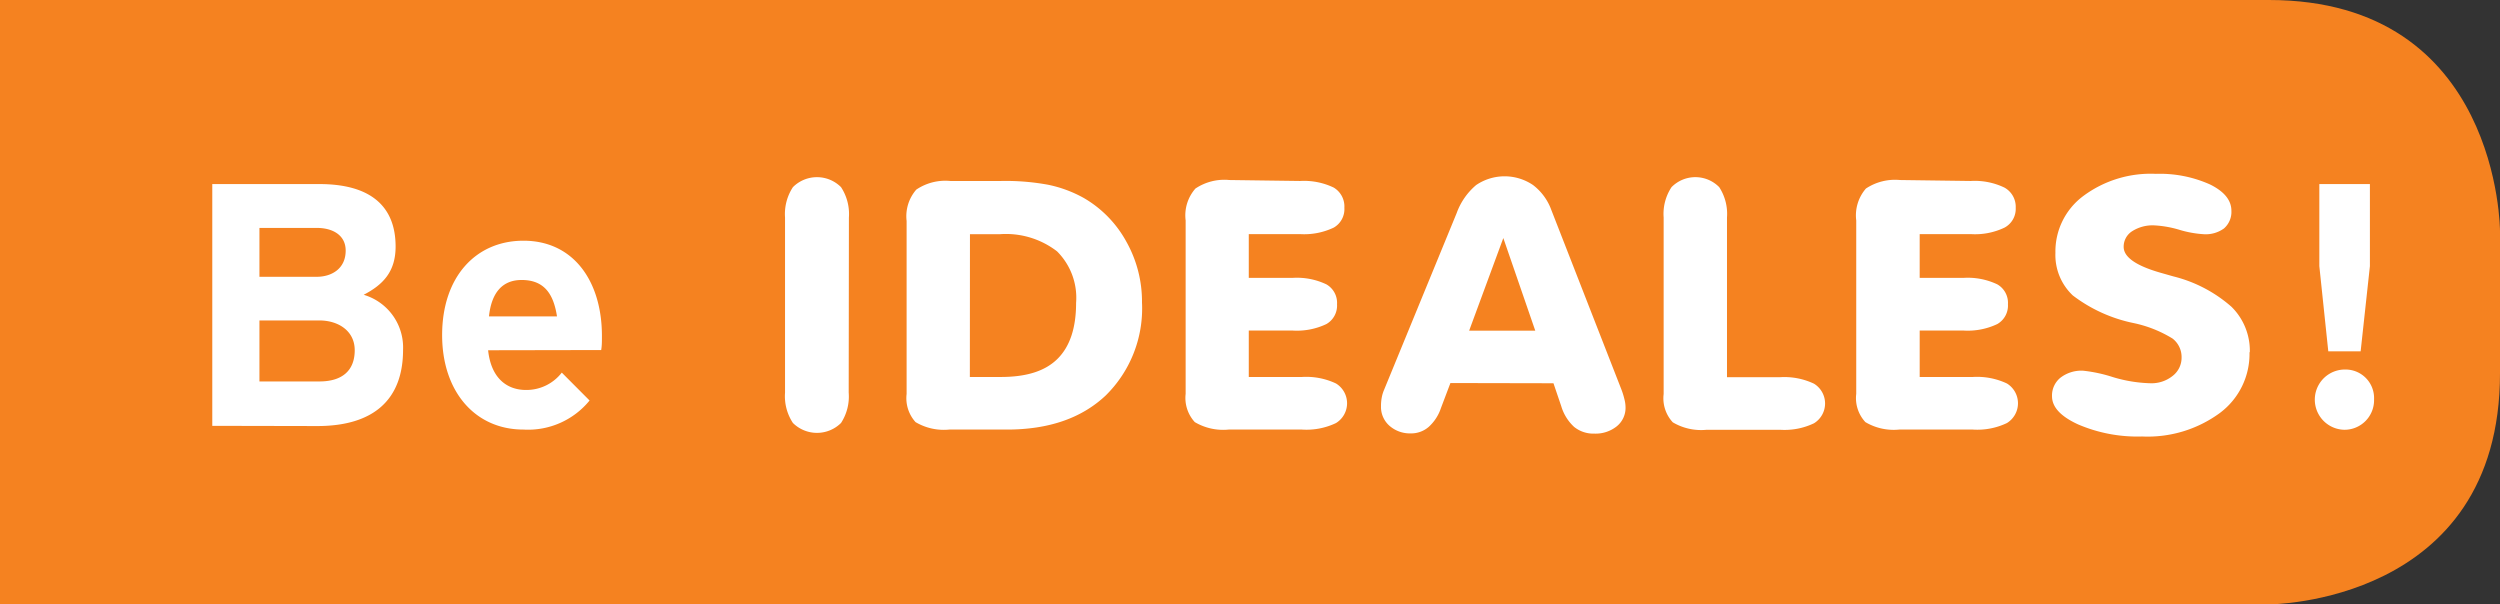 <svg id="Layer_1" data-name="Layer 1" xmlns="http://www.w3.org/2000/svg" viewBox="0 0 234.83 56.77"><rect x="0" y="0" width="234.83" height="56.77" fill="#333333" stroke="none"/><defs><style>.cls-1{fill:#f58220;}.cls-2{fill:#fff;}</style></defs><path class="cls-1" d="M0,0V56.77H213.12s21.71,0,21.71-21.71V21.71S234.83,0,213.12,0Z"/><path class="cls-2" d="M19.94,40V17.29H30c4.78,0,7.16,2.06,7.16,5.87,0,2.37-1.19,3.59-3,4.53a5.16,5.16,0,0,1,3.7,5.17c0,4.64-2.72,7.16-8.06,7.16ZM32.47,23.54c0-1.5-1.29-2.13-2.69-2.13H24.37V26h5.38C31.14,26,32.47,25.25,32.47,23.54Zm-8.1,6.56v5.73H30c2.21,0,3.32-1.08,3.32-2.93S31.74,30.1,30,30.1Z"/><path class="cls-2" d="M45.85,32.9c.28,2.65,1.79,3.73,3.56,3.73A4.2,4.2,0,0,0,52.77,35l2.61,2.62a7.45,7.45,0,0,1-6.21,2.73c-4.57,0-7.64-3.6-7.64-8.87,0-5.48,3.17-8.87,7.64-8.87,4.71,0,7.37,3.81,7.37,8.94,0,.52,0,.94-.07,1.33ZM49,26.3c-1.78,0-2.83,1.15-3.07,3.42h6.39C52,27.66,51.16,26.3,49,26.3Z"/><path class="cls-2" d="M79.72,36.88A4.56,4.56,0,0,1,79,39.73a3.21,3.21,0,0,1-4.52,0,4.56,4.56,0,0,1-.74-2.85V20.43a4.6,4.6,0,0,1,.74-2.85,3.19,3.19,0,0,1,4.52,0,4.6,4.6,0,0,1,.74,2.85Z"/><path class="cls-2" d="M89.27,17a4.87,4.87,0,0,0-3.2.81,3.81,3.81,0,0,0-.91,2.95V37A3.35,3.35,0,0,0,86,39.65a5.21,5.21,0,0,0,3.17.7h5.42q5.88,0,9.28-3.21a11.47,11.47,0,0,0,3.4-8.73,11.48,11.48,0,0,0-1.48-5.73,10.63,10.63,0,0,0-4-4.09,11.64,11.64,0,0,0-3.36-1.24A22,22,0,0,0,94,17Zm1.84,5h2.8a7.86,7.86,0,0,1,5.38,1.61,6.16,6.16,0,0,1,1.79,4.84c0,2.35-.58,4.11-1.76,5.27S96.38,35.41,94,35.41h-2.9Z"/><path class="cls-2" d="M122.11,17a6.45,6.45,0,0,1,3.17.62,2.07,2.07,0,0,1,1,1.9,2,2,0,0,1-1,1.86,6.46,6.46,0,0,1-3.18.61h-4.8V26.1h4.14a6.44,6.44,0,0,1,3.15.61,2,2,0,0,1,1,1.87,2,2,0,0,1-1,1.86,6.44,6.44,0,0,1-3.15.61h-4.14v4.36h5a6.54,6.54,0,0,1,3.19.61,2.18,2.18,0,0,1,0,3.72,6.43,6.43,0,0,1-3.19.61h-6.89a5.23,5.23,0,0,1-3.18-.7,3.35,3.35,0,0,1-.86-2.66V20.71a3.81,3.81,0,0,1,.92-3,4.88,4.88,0,0,1,3.19-.8Z"/><path class="cls-2" d="M145.92,36l.73,2.15a4.32,4.32,0,0,0,1.21,1.95,2.88,2.88,0,0,0,1.9.63,3.17,3.17,0,0,0,2.11-.69,2.22,2.22,0,0,0,.82-1.79,3,3,0,0,0-.1-.73,7,7,0,0,0-.29-.94L145.71,19.7A5.14,5.14,0,0,0,144,17.38a4.76,4.76,0,0,0-5.34,0,6.2,6.2,0,0,0-1.83,2.63L130,36.64a3.38,3.38,0,0,0-.21.7,4.28,4.28,0,0,0-.07.83,2.35,2.35,0,0,0,.79,1.82,2.91,2.91,0,0,0,2,.72,2.51,2.51,0,0,0,1.69-.61,4.13,4.13,0,0,0,1.15-1.77l.89-2.35Zm-4.71-13.64,3,8.7H138Z"/><path class="cls-2" d="M156.27,20.43a4.54,4.54,0,0,1,.74-2.85,3.14,3.14,0,0,1,4.48,0,4.6,4.6,0,0,1,.73,2.85v15h5a6.5,6.5,0,0,1,3.17.61,2.18,2.18,0,0,1,0,3.72,6.39,6.39,0,0,1-3.17.61h-6.91a5.21,5.21,0,0,1-3.18-.7,3.31,3.31,0,0,1-.86-2.66Z"/><path class="cls-2" d="M185.11,17a6.43,6.43,0,0,1,3.17.62,2.06,2.06,0,0,1,1.06,1.9,2,2,0,0,1-1.05,1.86,6.41,6.41,0,0,1-3.18.61h-4.79V26.1h4.14a6.47,6.47,0,0,1,3.15.61,2,2,0,0,1,1,1.87,2,2,0,0,1-1,1.86,6.47,6.47,0,0,1-3.15.61h-4.14v4.36h5a6.57,6.57,0,0,1,3.19.61,2.18,2.18,0,0,1,0,3.72,6.45,6.45,0,0,1-3.19.61H178.4a5.21,5.21,0,0,1-3.18-.7,3.31,3.31,0,0,1-.86-2.66V20.71a3.85,3.85,0,0,1,.91-3,4.94,4.94,0,0,1,3.2-.8Z"/><path class="cls-2" d="M211.3,33.08a6.92,6.92,0,0,1-2.78,5.71A11.46,11.46,0,0,1,201.21,41a14.13,14.13,0,0,1-6-1.13c-1.64-.75-2.46-1.63-2.46-2.65a2.15,2.15,0,0,1,.79-1.74,3.23,3.23,0,0,1,2.13-.66,13.79,13.79,0,0,1,2.76.59A13.31,13.31,0,0,0,202,36a3.16,3.16,0,0,0,2.08-.69,2.15,2.15,0,0,0,.84-1.72,2.19,2.19,0,0,0-.85-1.79,11.45,11.45,0,0,0-3.64-1.45,14.09,14.09,0,0,1-5.73-2.6,5.22,5.22,0,0,1-1.63-4,6.49,6.49,0,0,1,2.62-5.34,10.6,10.6,0,0,1,6.81-2.08,11.5,11.5,0,0,1,5.1,1c1.33.66,2,1.48,2,2.47a2.06,2.06,0,0,1-.7,1.66A2.92,2.92,0,0,1,207,22a9.9,9.9,0,0,1-2.27-.41,10,10,0,0,0-2.37-.42,3.56,3.56,0,0,0-2.1.56,1.72,1.72,0,0,0-.78,1.46c0,.95,1.14,1.76,3.43,2.42l1.23.35a13,13,0,0,1,5.46,2.85,5.79,5.79,0,0,1,1.73,4.28"/><path class="cls-2" d="M220.23,40.37a2.83,2.83,0,1,1,.07-5.66A2.68,2.68,0,0,1,223,37.5,2.78,2.78,0,0,1,220.23,40.37ZM218.7,33,217.86,25V17.29h4.75V25l-.87,8Z"/></svg>